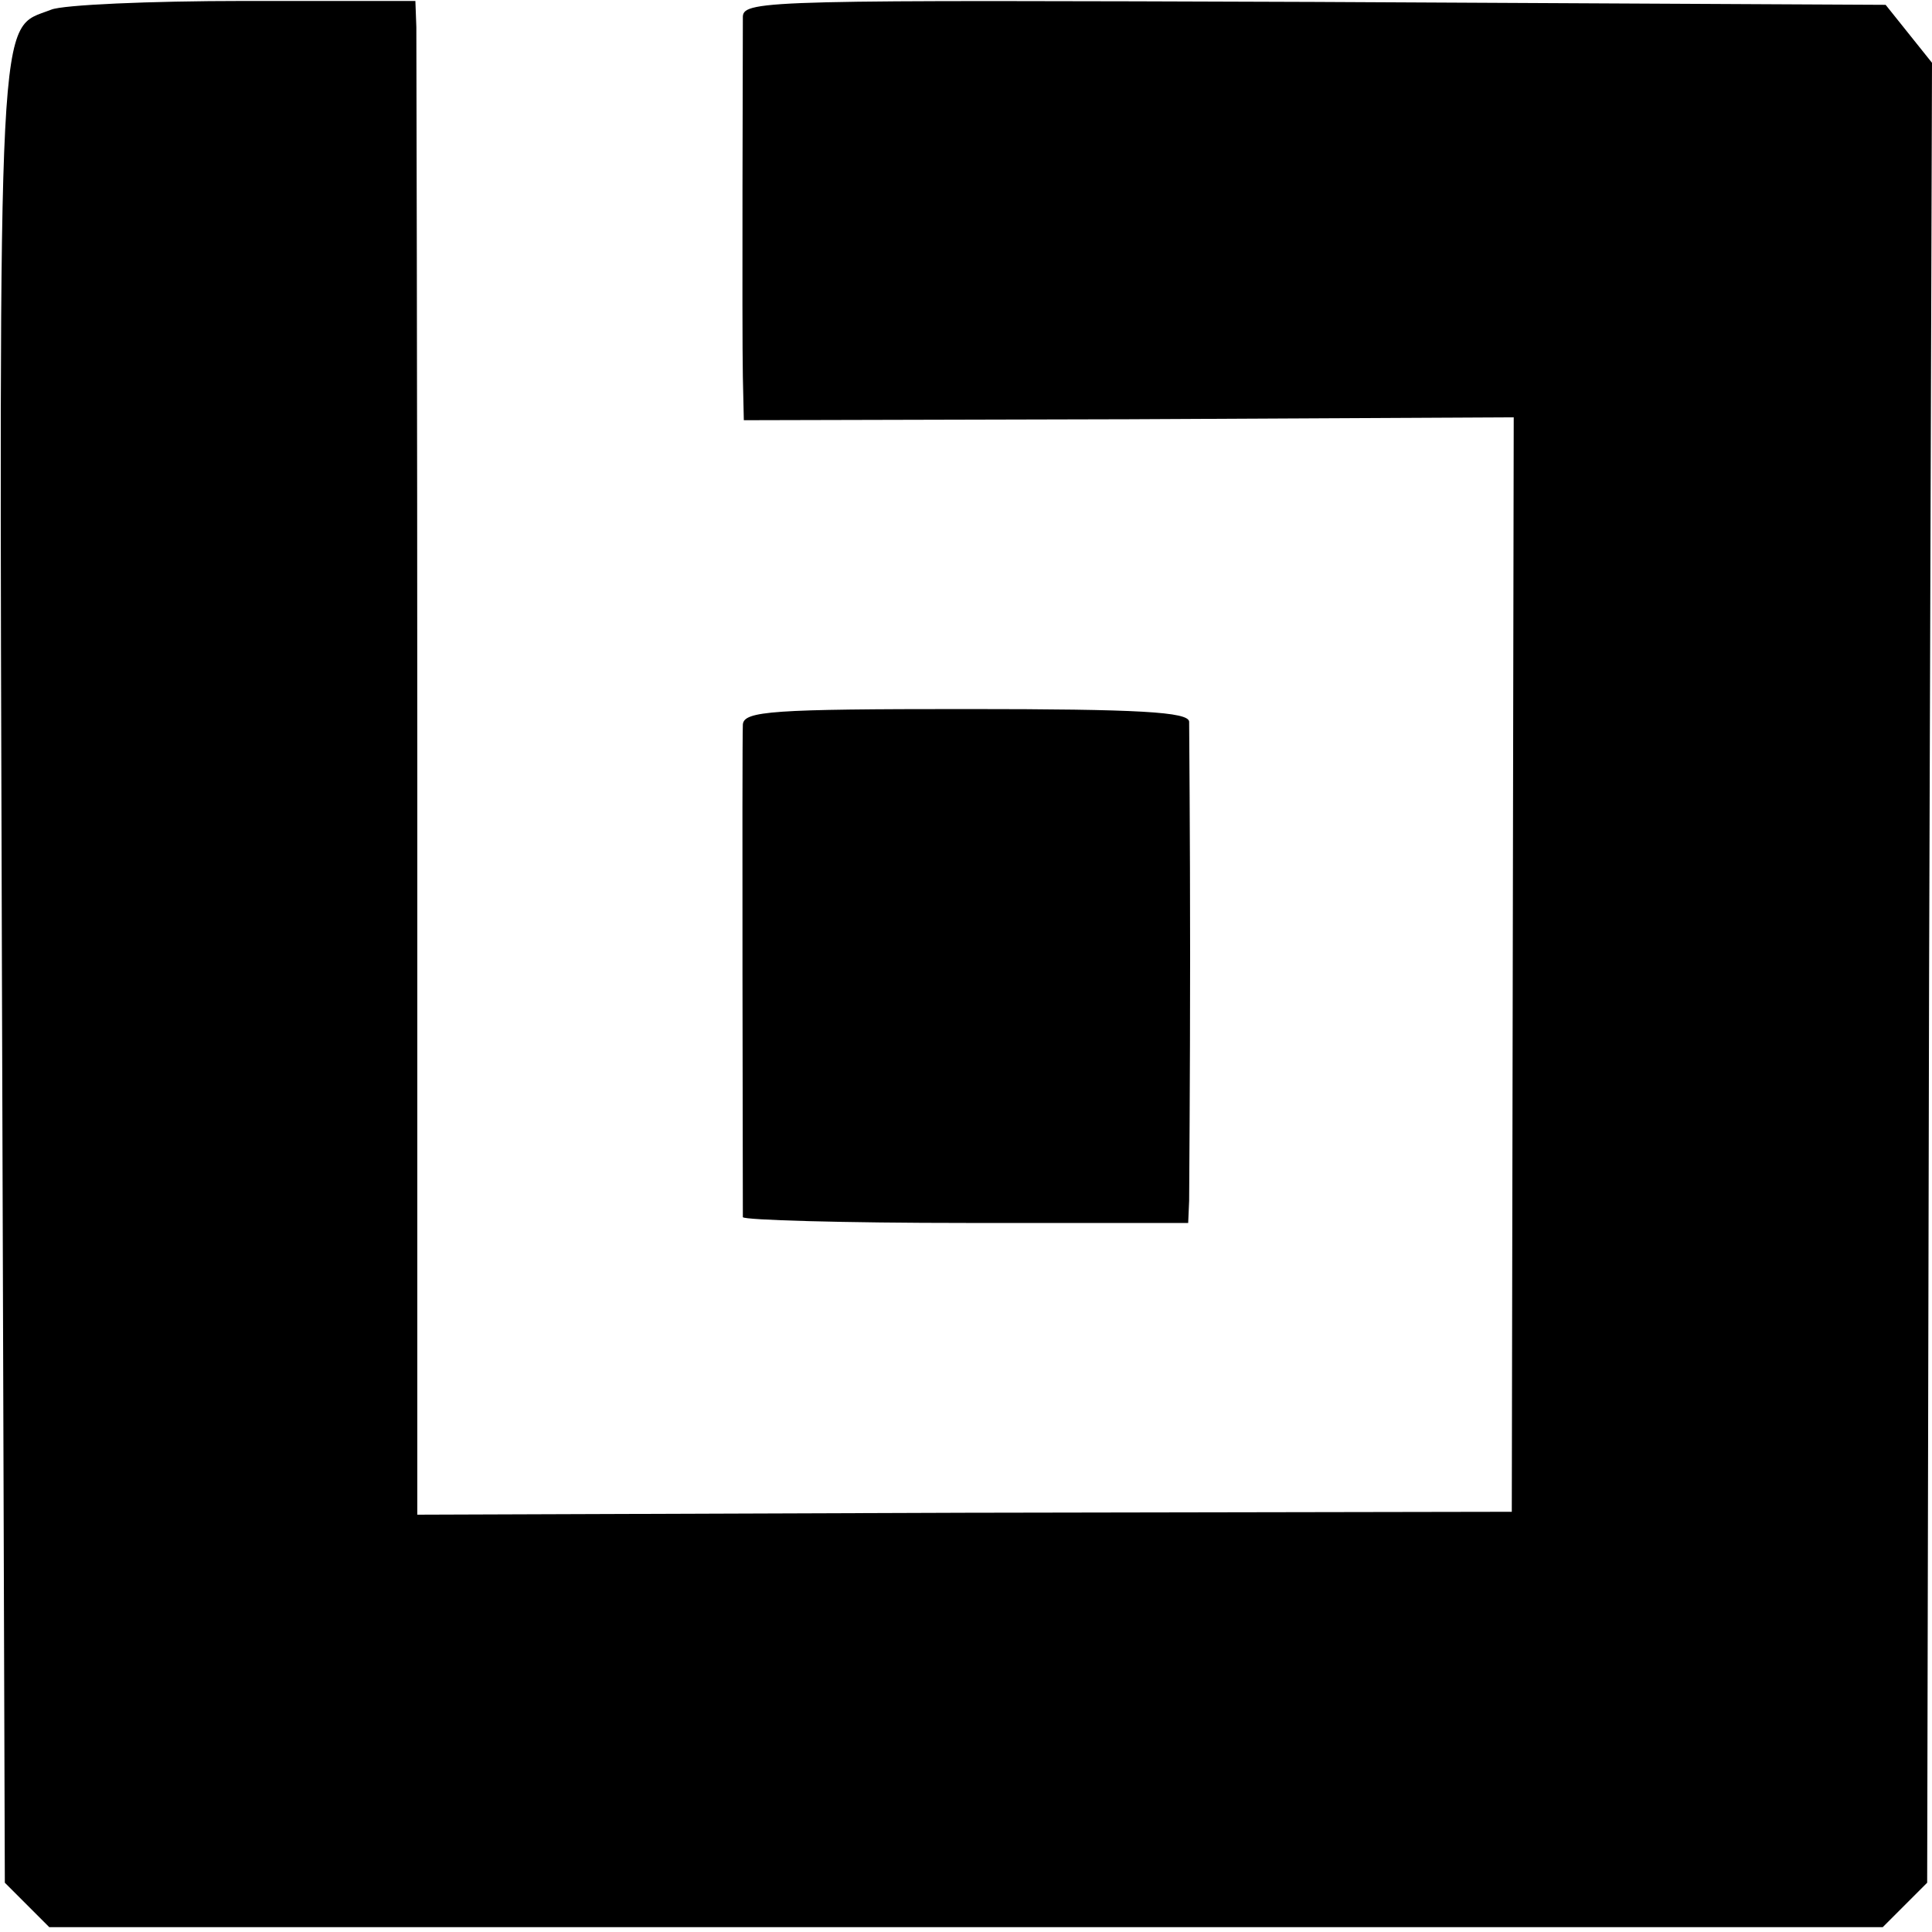 <?xml version="1.0" standalone="no"?>
<!DOCTYPE svg PUBLIC "-//W3C//DTD SVG 20010904//EN"
 "http://www.w3.org/TR/2001/REC-SVG-20010904/DTD/svg10.dtd">
<svg version="1.0" xmlns="http://www.w3.org/2000/svg"
 width="200pt" height="200pt" viewBox="0 0 200 200"
 preserveAspectRatio="xMidYMid meet">
<g transform="translate(0,200) scale(0.1,-0.1)"
fill="#000000" stroke="none">
<path d="M53 1990 c-56 -22 -54 25 -51 -998 l3 -941 23 -23 23 -23 949 0 949
0 23 23 23 23 2 942 3 942 -24 30 -24 30 -591 3 c-560 2 -591 2 -592 -15 0
-29 -1 -324 0 -373 l1 -45 399 1 398 2 -1 -567 -1 -566 -566 -1 -567 -2 0 757
c0 416 -1 768 -1 783 l-1 27 -178 0 c-97 0 -187 -4 -199 -9z"/>
<path d="M769 1250 c-1 -19 0 -503 0 -510 1 -3 105 -6 231 -6 l230 0 1 23 c0
13 1 127 1 253 0 127 -1 236 -1 243 -1 10 -51 13 -231 13 -200 0 -230 -2 -231
-16z"/>
</g>
</svg>
